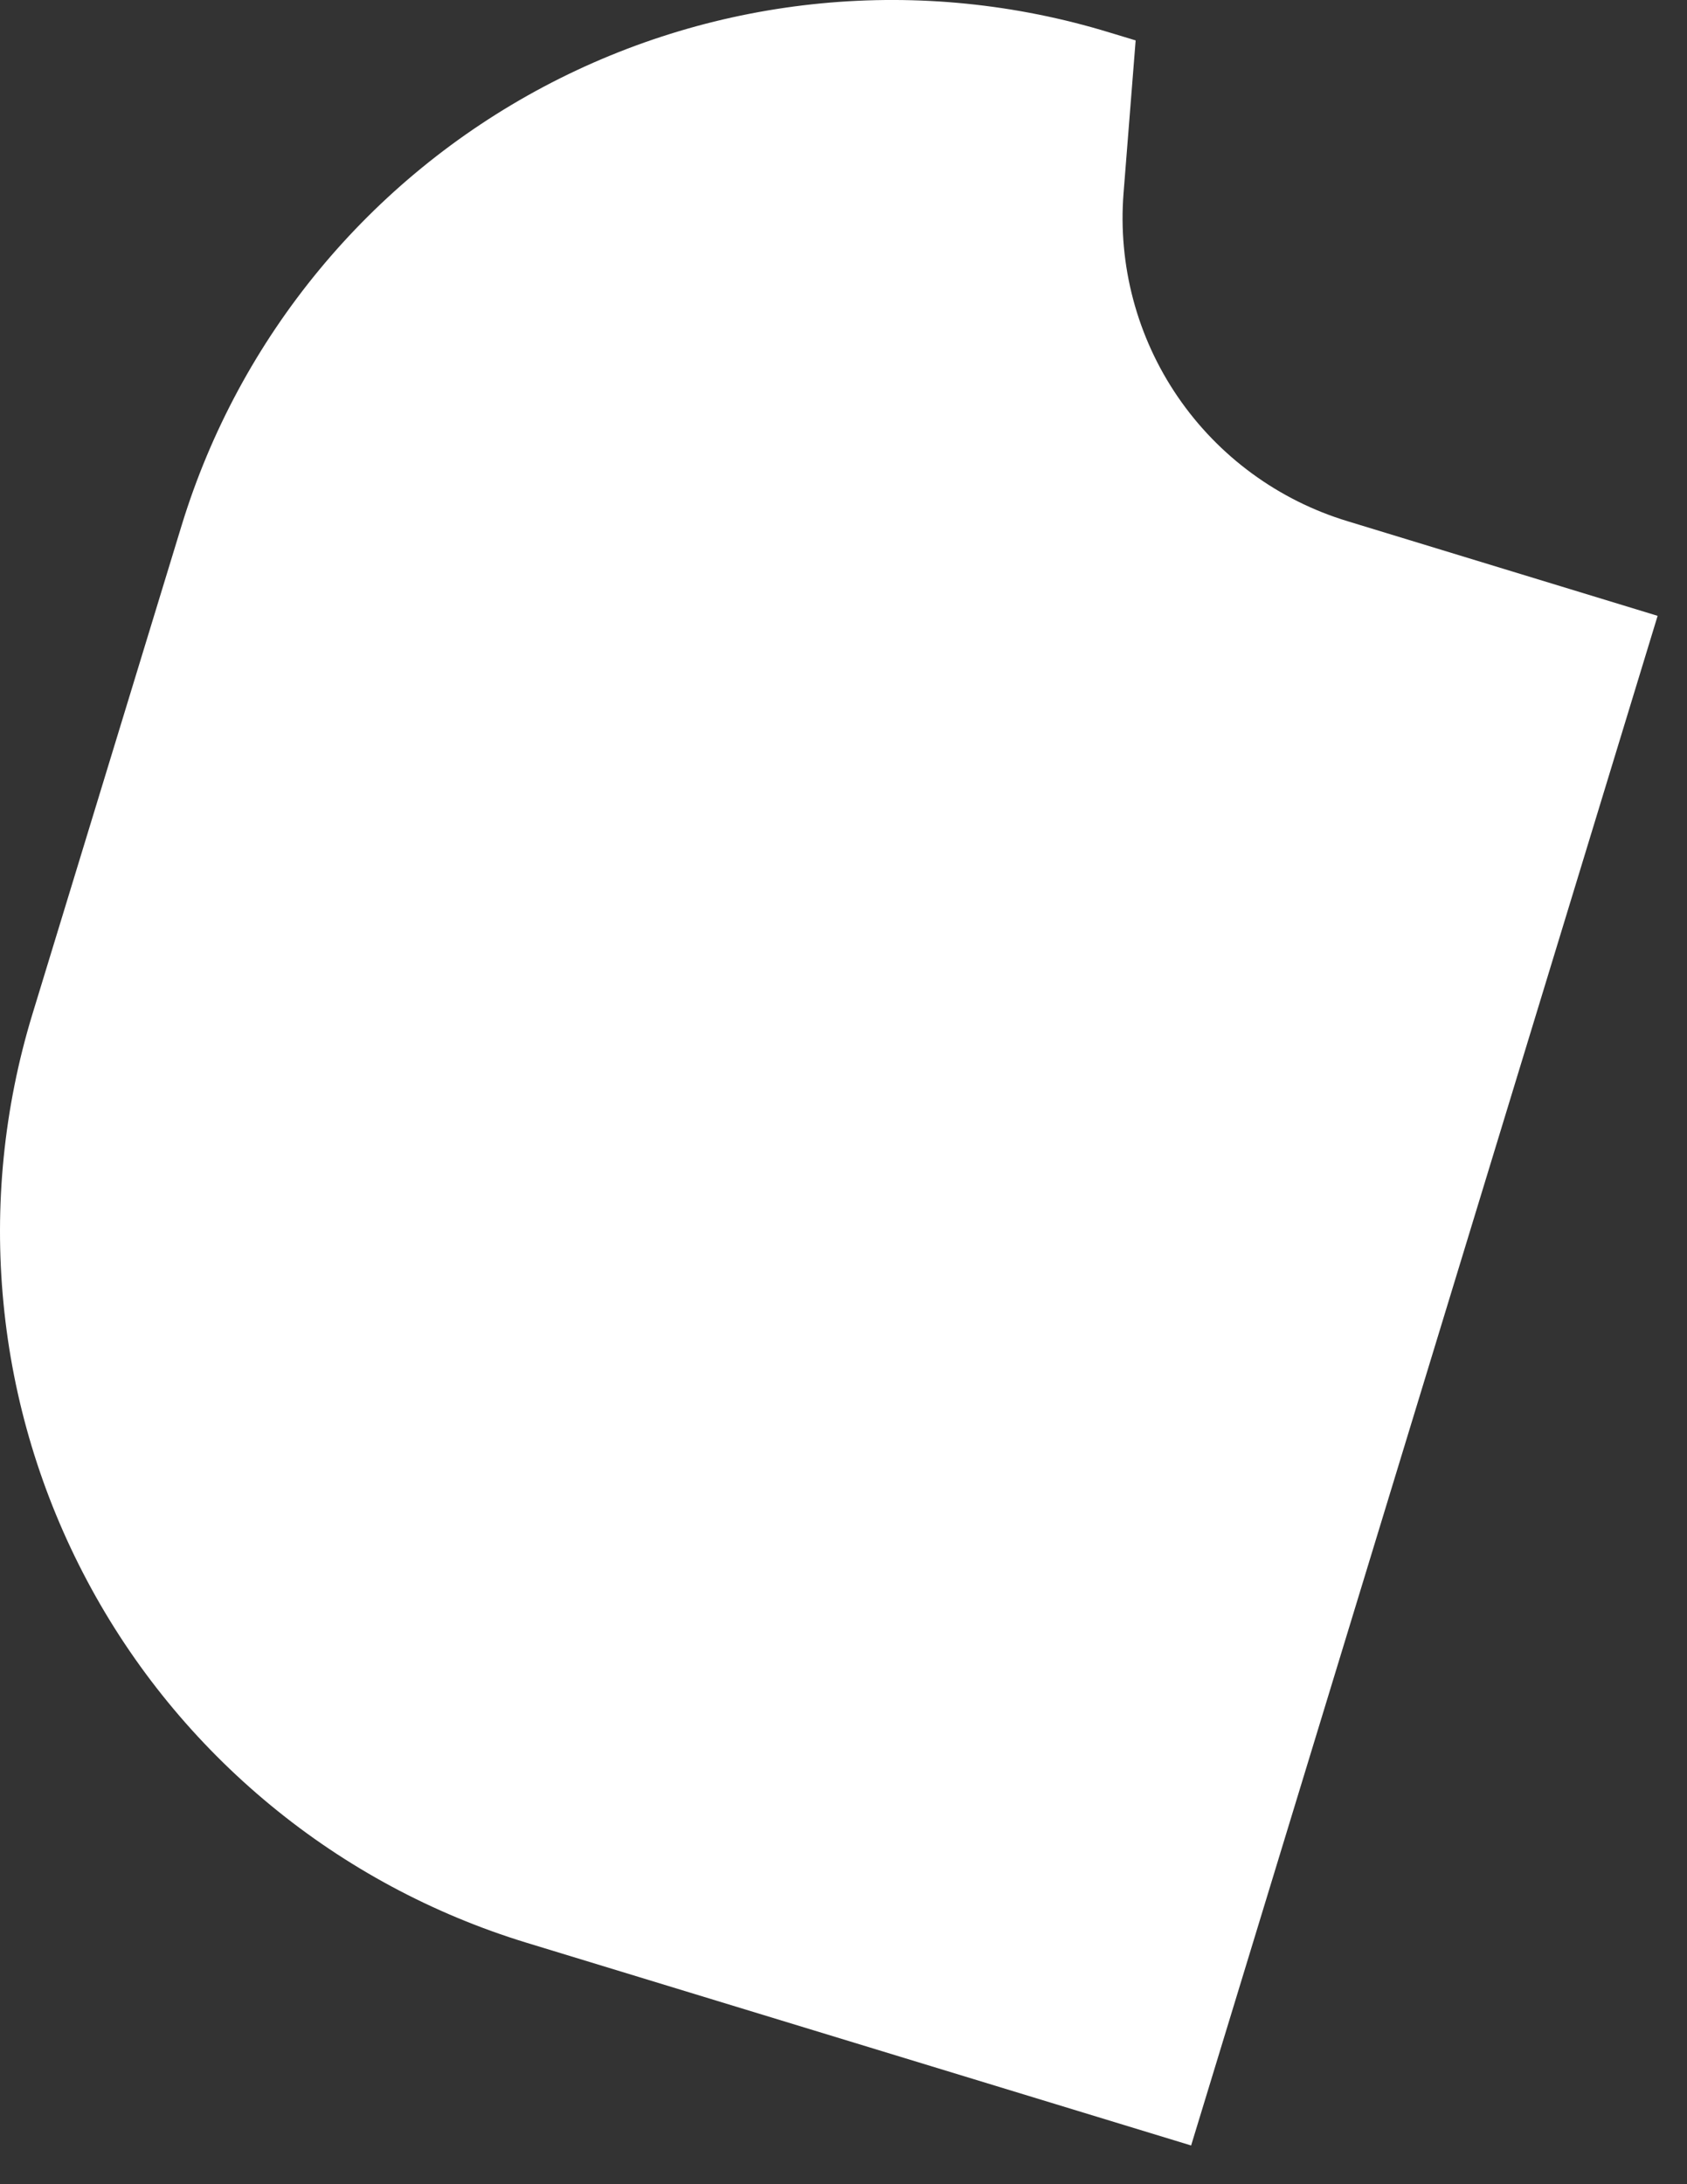 <?xml version="1.0" encoding="utf-8"?>
<svg xmlns="http://www.w3.org/2000/svg" fill="none" height="100%" overflow="visible" preserveAspectRatio="none" style="display: block;" viewBox="0 0 17 22" width="100%">
<rect x="0" y="0" width="17" height="22" fill="#333333" stroke="none"/>
<path d="M1.831 5.29L0.326 10.217C0.039 11.158 -0.06 12.146 0.035 13.125C0.129 14.104 0.416 15.054 0.878 15.922C1.34 16.791 1.969 17.559 2.728 18.184C3.487 18.81 4.362 19.279 5.303 19.567L12.003 21.61L16.704 6.203L13.58 5.25C12.883 5.039 12.279 4.597 11.868 3.996C11.457 3.395 11.265 2.671 11.322 1.946L11.444 0.407L11.183 0.328C9.285 -0.253 7.233 -0.057 5.48 0.873C3.726 1.804 2.413 3.392 1.831 5.29Z" fill="white" id="Vector"/>
</svg>